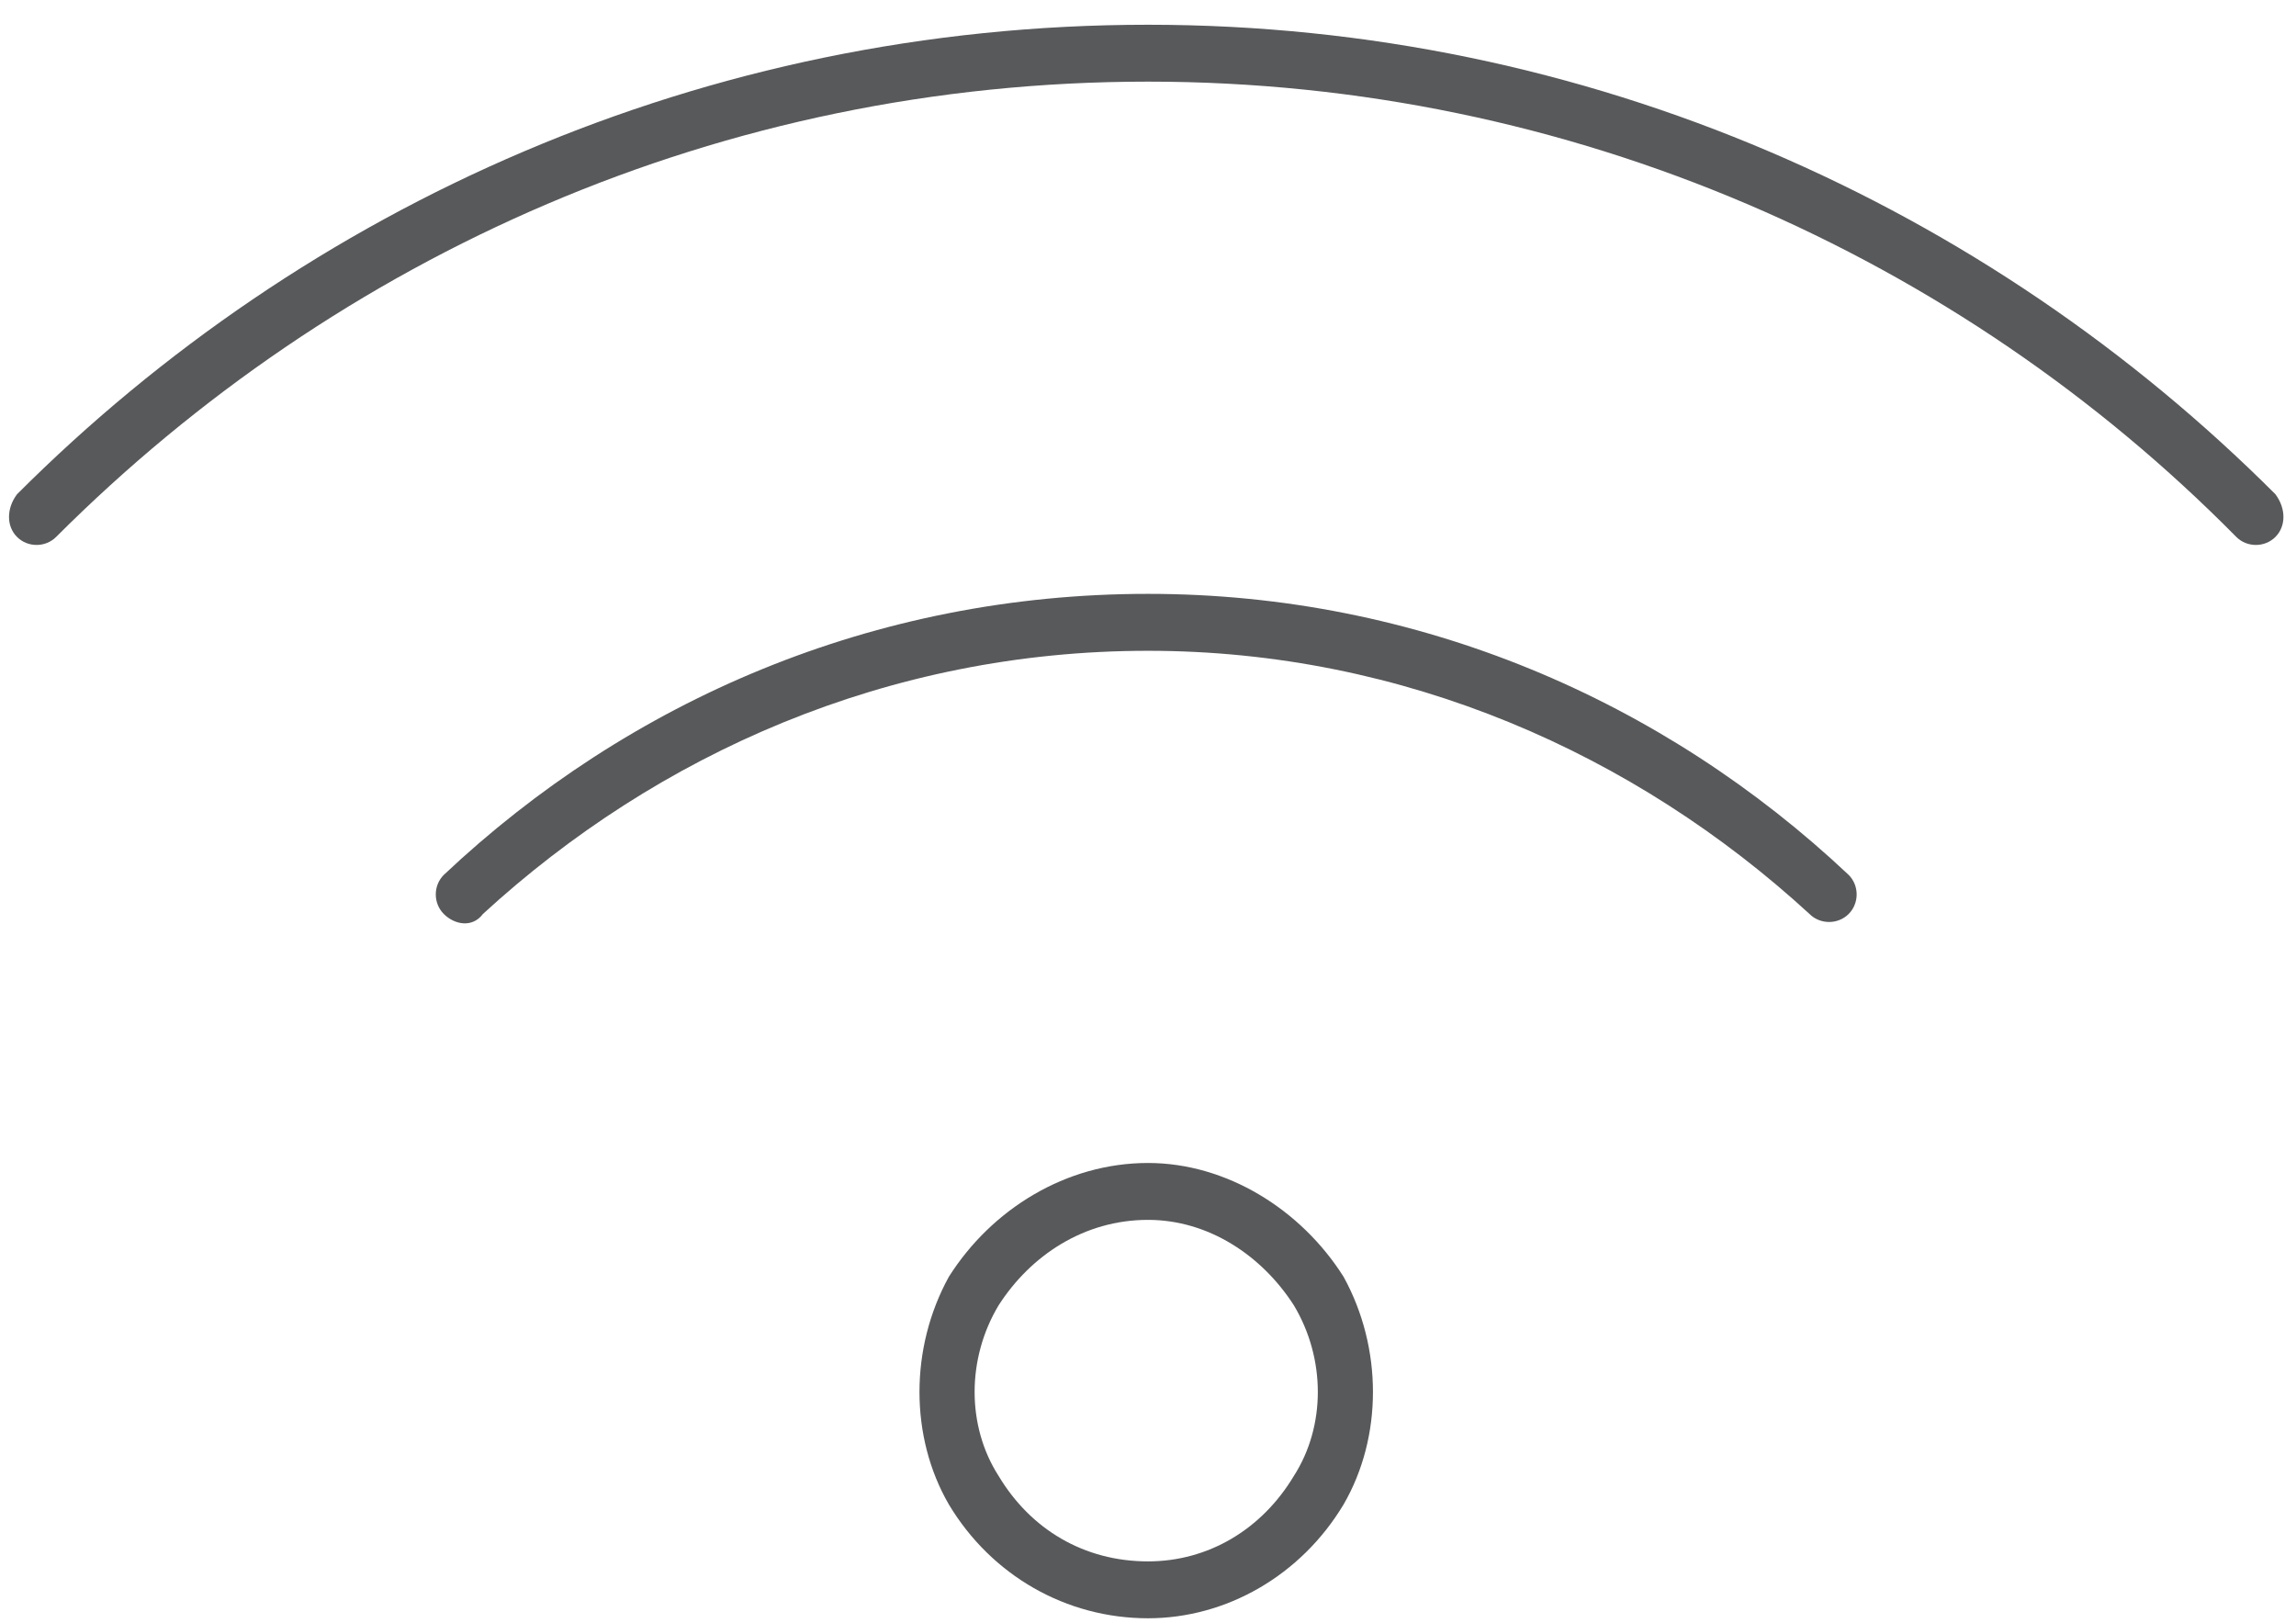 <svg xmlns="http://www.w3.org/2000/svg" width="58" height="41" viewBox="0 0 58 41" fill="none"><path d="M1.418 13.562C1.148 13.832 0.699 13.832 0.43 13.562C0.16 13.293 0.16 12.844 0.43 12.484C7.707 5.207 17.77 0.625 29 0.625C40.141 0.625 50.203 5.207 57.48 12.484C57.75 12.844 57.75 13.293 57.48 13.562C57.211 13.832 56.762 13.832 56.492 13.562C49.484 6.465 39.691 2.062 29 2.062C18.219 2.062 8.516 6.465 1.418 13.562ZM29 16.438C22.441 16.438 16.602 19.043 12.199 23.086C11.93 23.445 11.48 23.355 11.211 23.086C10.941 22.816 10.941 22.367 11.211 22.098C15.883 17.695 22.082 15 29 15C35.828 15 42.027 17.695 46.699 22.098C46.969 22.367 46.969 22.816 46.699 23.086C46.43 23.355 45.98 23.355 45.711 23.086C41.309 19.043 35.469 16.438 29 16.438ZM29 30.812C27.383 30.812 26.035 31.711 25.227 32.969C24.418 34.316 24.418 36.023 25.227 37.281C26.035 38.629 27.383 39.438 29 39.438C30.527 39.438 31.875 38.629 32.684 37.281C33.492 36.023 33.492 34.316 32.684 32.969C31.875 31.711 30.527 30.812 29 30.812ZM29 40.875C26.934 40.875 25.047 39.797 23.969 38C22.98 36.293 22.98 34.047 23.969 32.25C25.047 30.543 26.934 29.375 29 29.375C30.977 29.375 32.863 30.543 33.941 32.25C34.93 34.047 34.93 36.293 33.941 38C32.863 39.797 30.977 40.875 29 40.875Z" fill="#58595B"></path></svg>